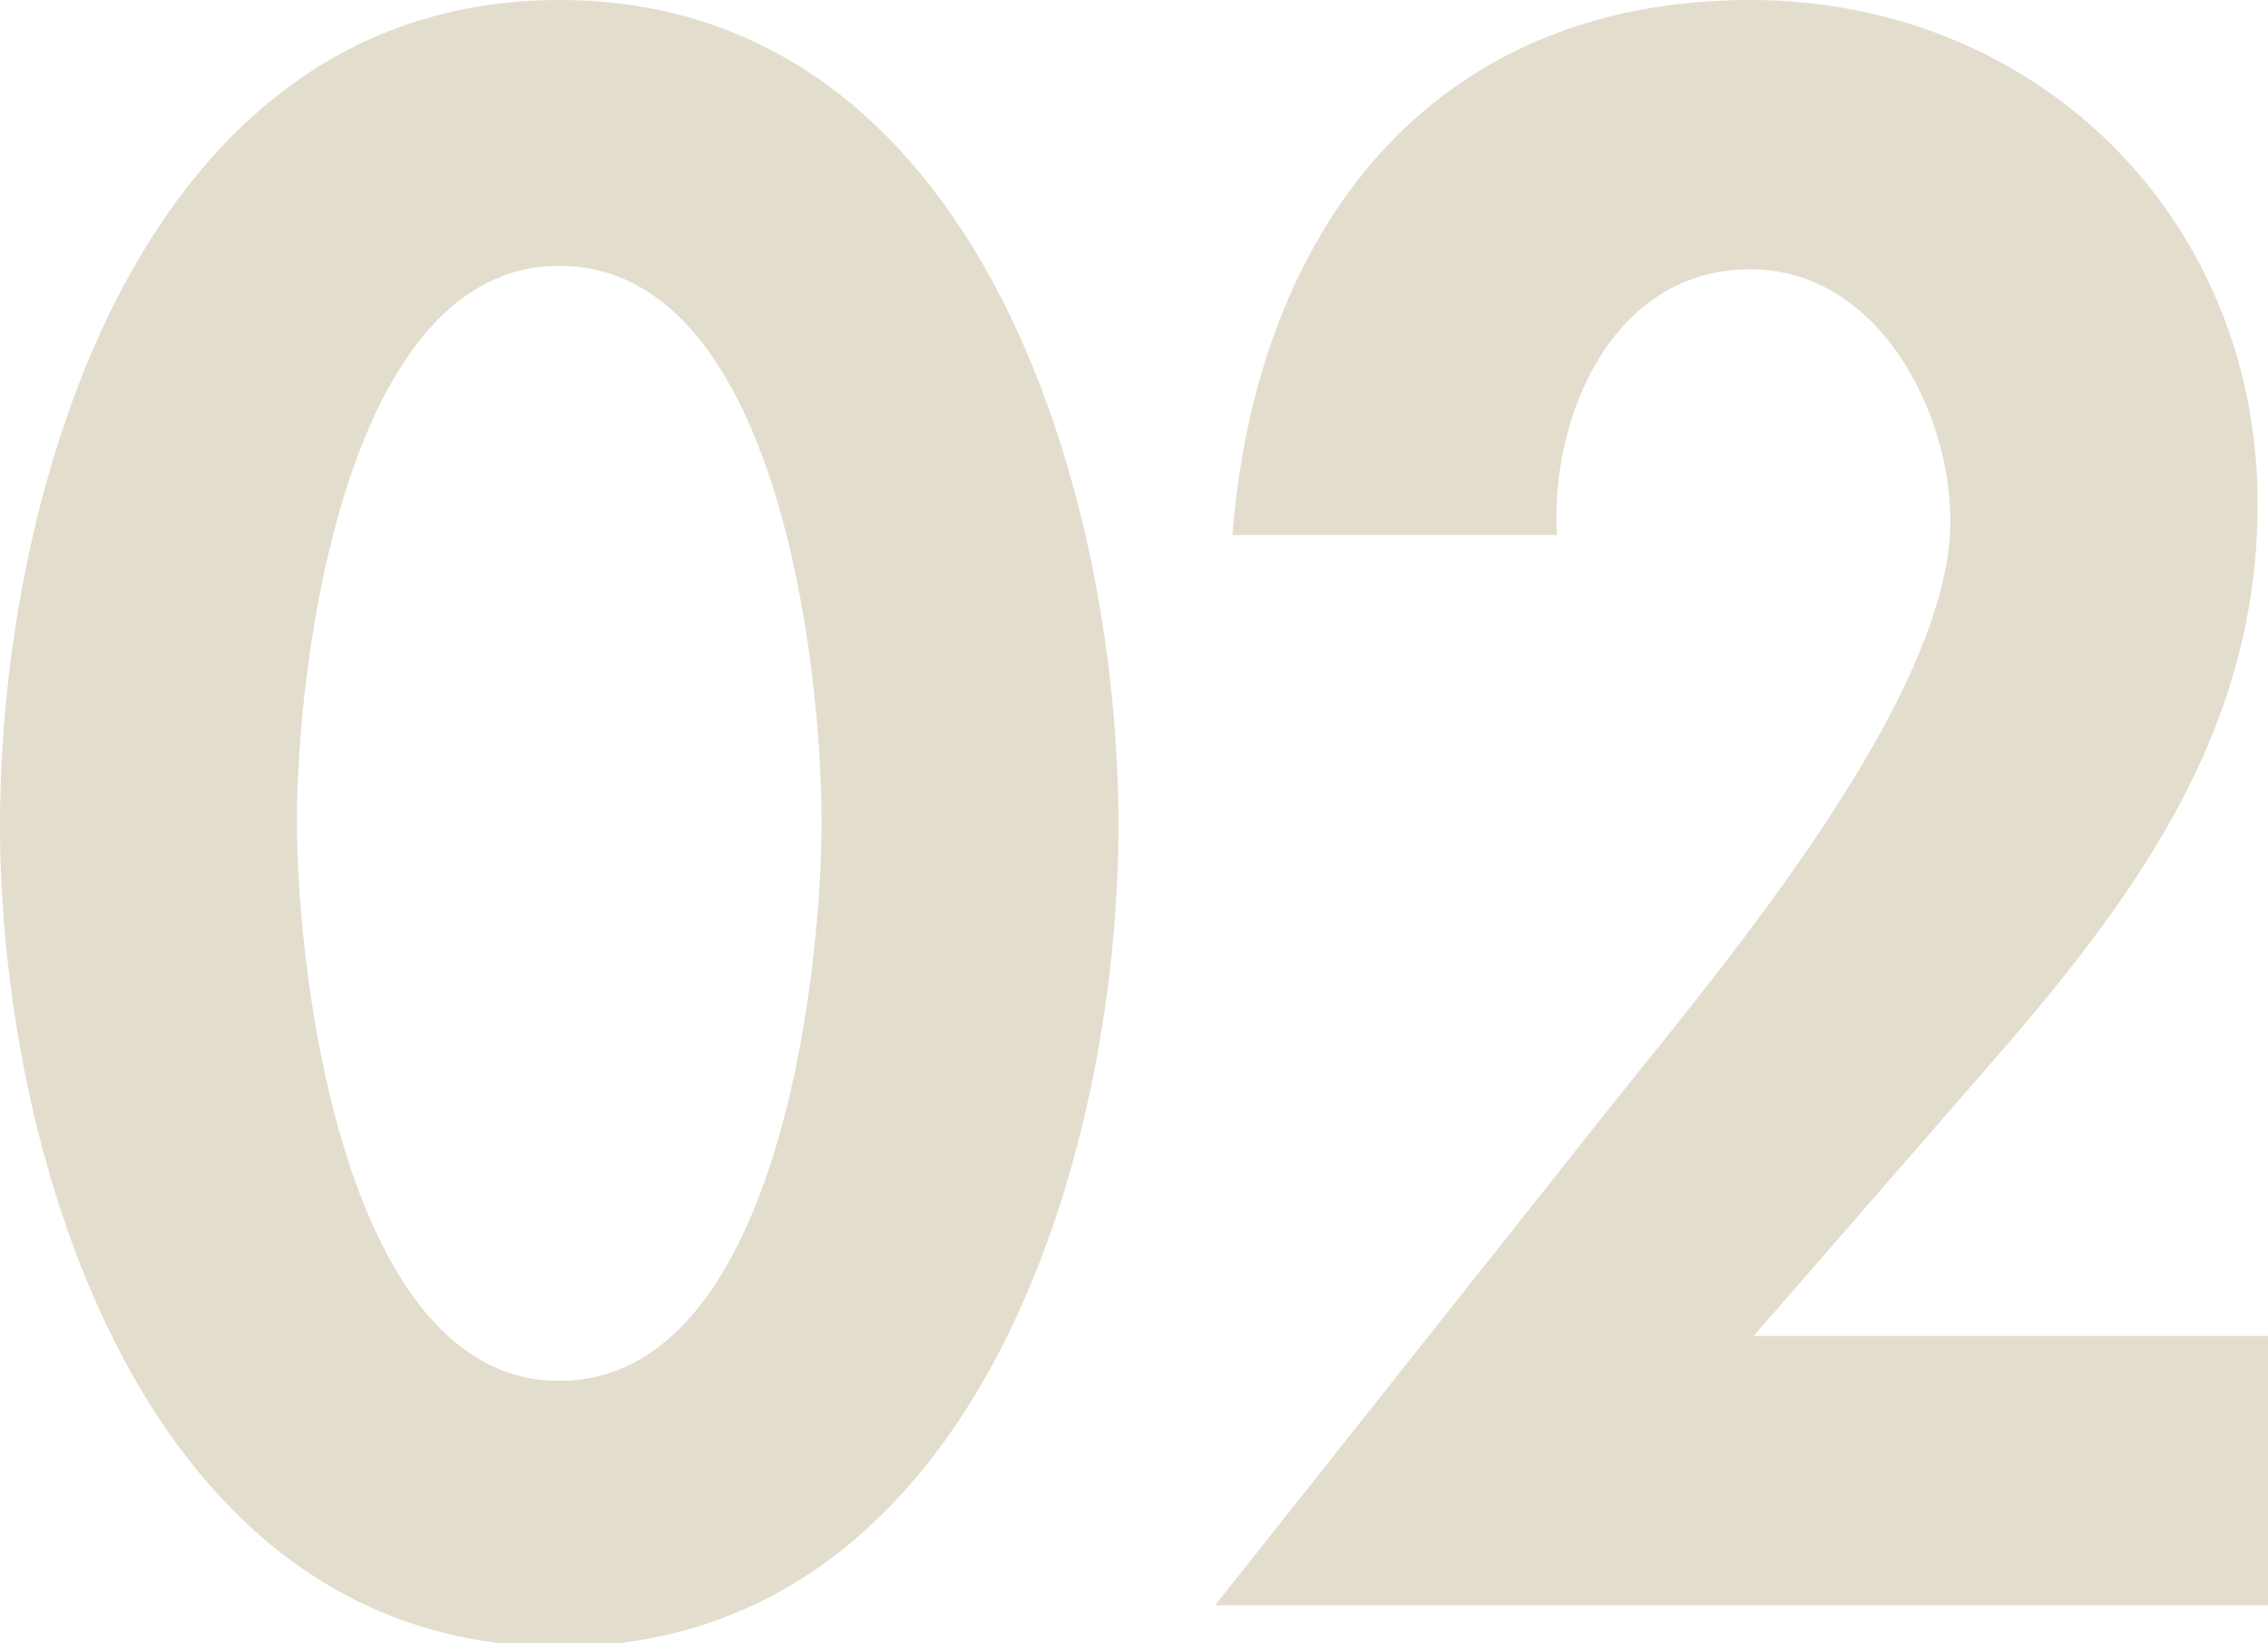 <?xml version="1.0" encoding="utf-8"?>
<!-- Generator: Adobe Illustrator 27.9.0, SVG Export Plug-In . SVG Version: 6.00 Build 0)  -->
<svg version="1.1" id="レイヤー_1" xmlns="http://www.w3.org/2000/svg" xmlns:xlink="http://www.w3.org/1999/xlink" x="0px"
	 y="0px" width="65.7px" height="47.6px" viewBox="0 0 65.7 47.6" style="enable-background:new 0 0 65.7 47.6;"
	 xml:space="preserve">
<style type="text/css">
	.st0{opacity:0.3;}
	.st1{fill:#A18D5C;}
</style>
<g class="st0">
	<g>
		<path class="st1" d="M32.4,23.9c0,9.7-4.2,23.8-16.2,23.8S0,33.5,0,23.9C0,14.2,4.1,0,16.2,0S32.4,14.2,32.4,23.9z M8.6,23.8
			C8.6,28.3,10,40,16.2,40c6.3,0,7.6-11.7,7.6-16.2c0-4.6-1.3-16.1-7.6-16.1C10,7.7,8.6,19.2,8.6,23.8z"/>
		<path class="st1" d="M65.7,38.8v7.7H35.2l11.5-14.5c3.2-4,9.8-11.8,9.8-16.9c0-3.2-2.1-7.3-5.8-7.3c-4,0-5.8,4.3-5.6,7.7h-9.4
			C36.4,6.7,41.4,0,50.7,0C59,0,65.4,6.3,65.4,14.6c0,6.7-3.7,11.6-7.9,16.4l-6.7,7.7H65.7z"/>
	</g>
</g>
</svg>
